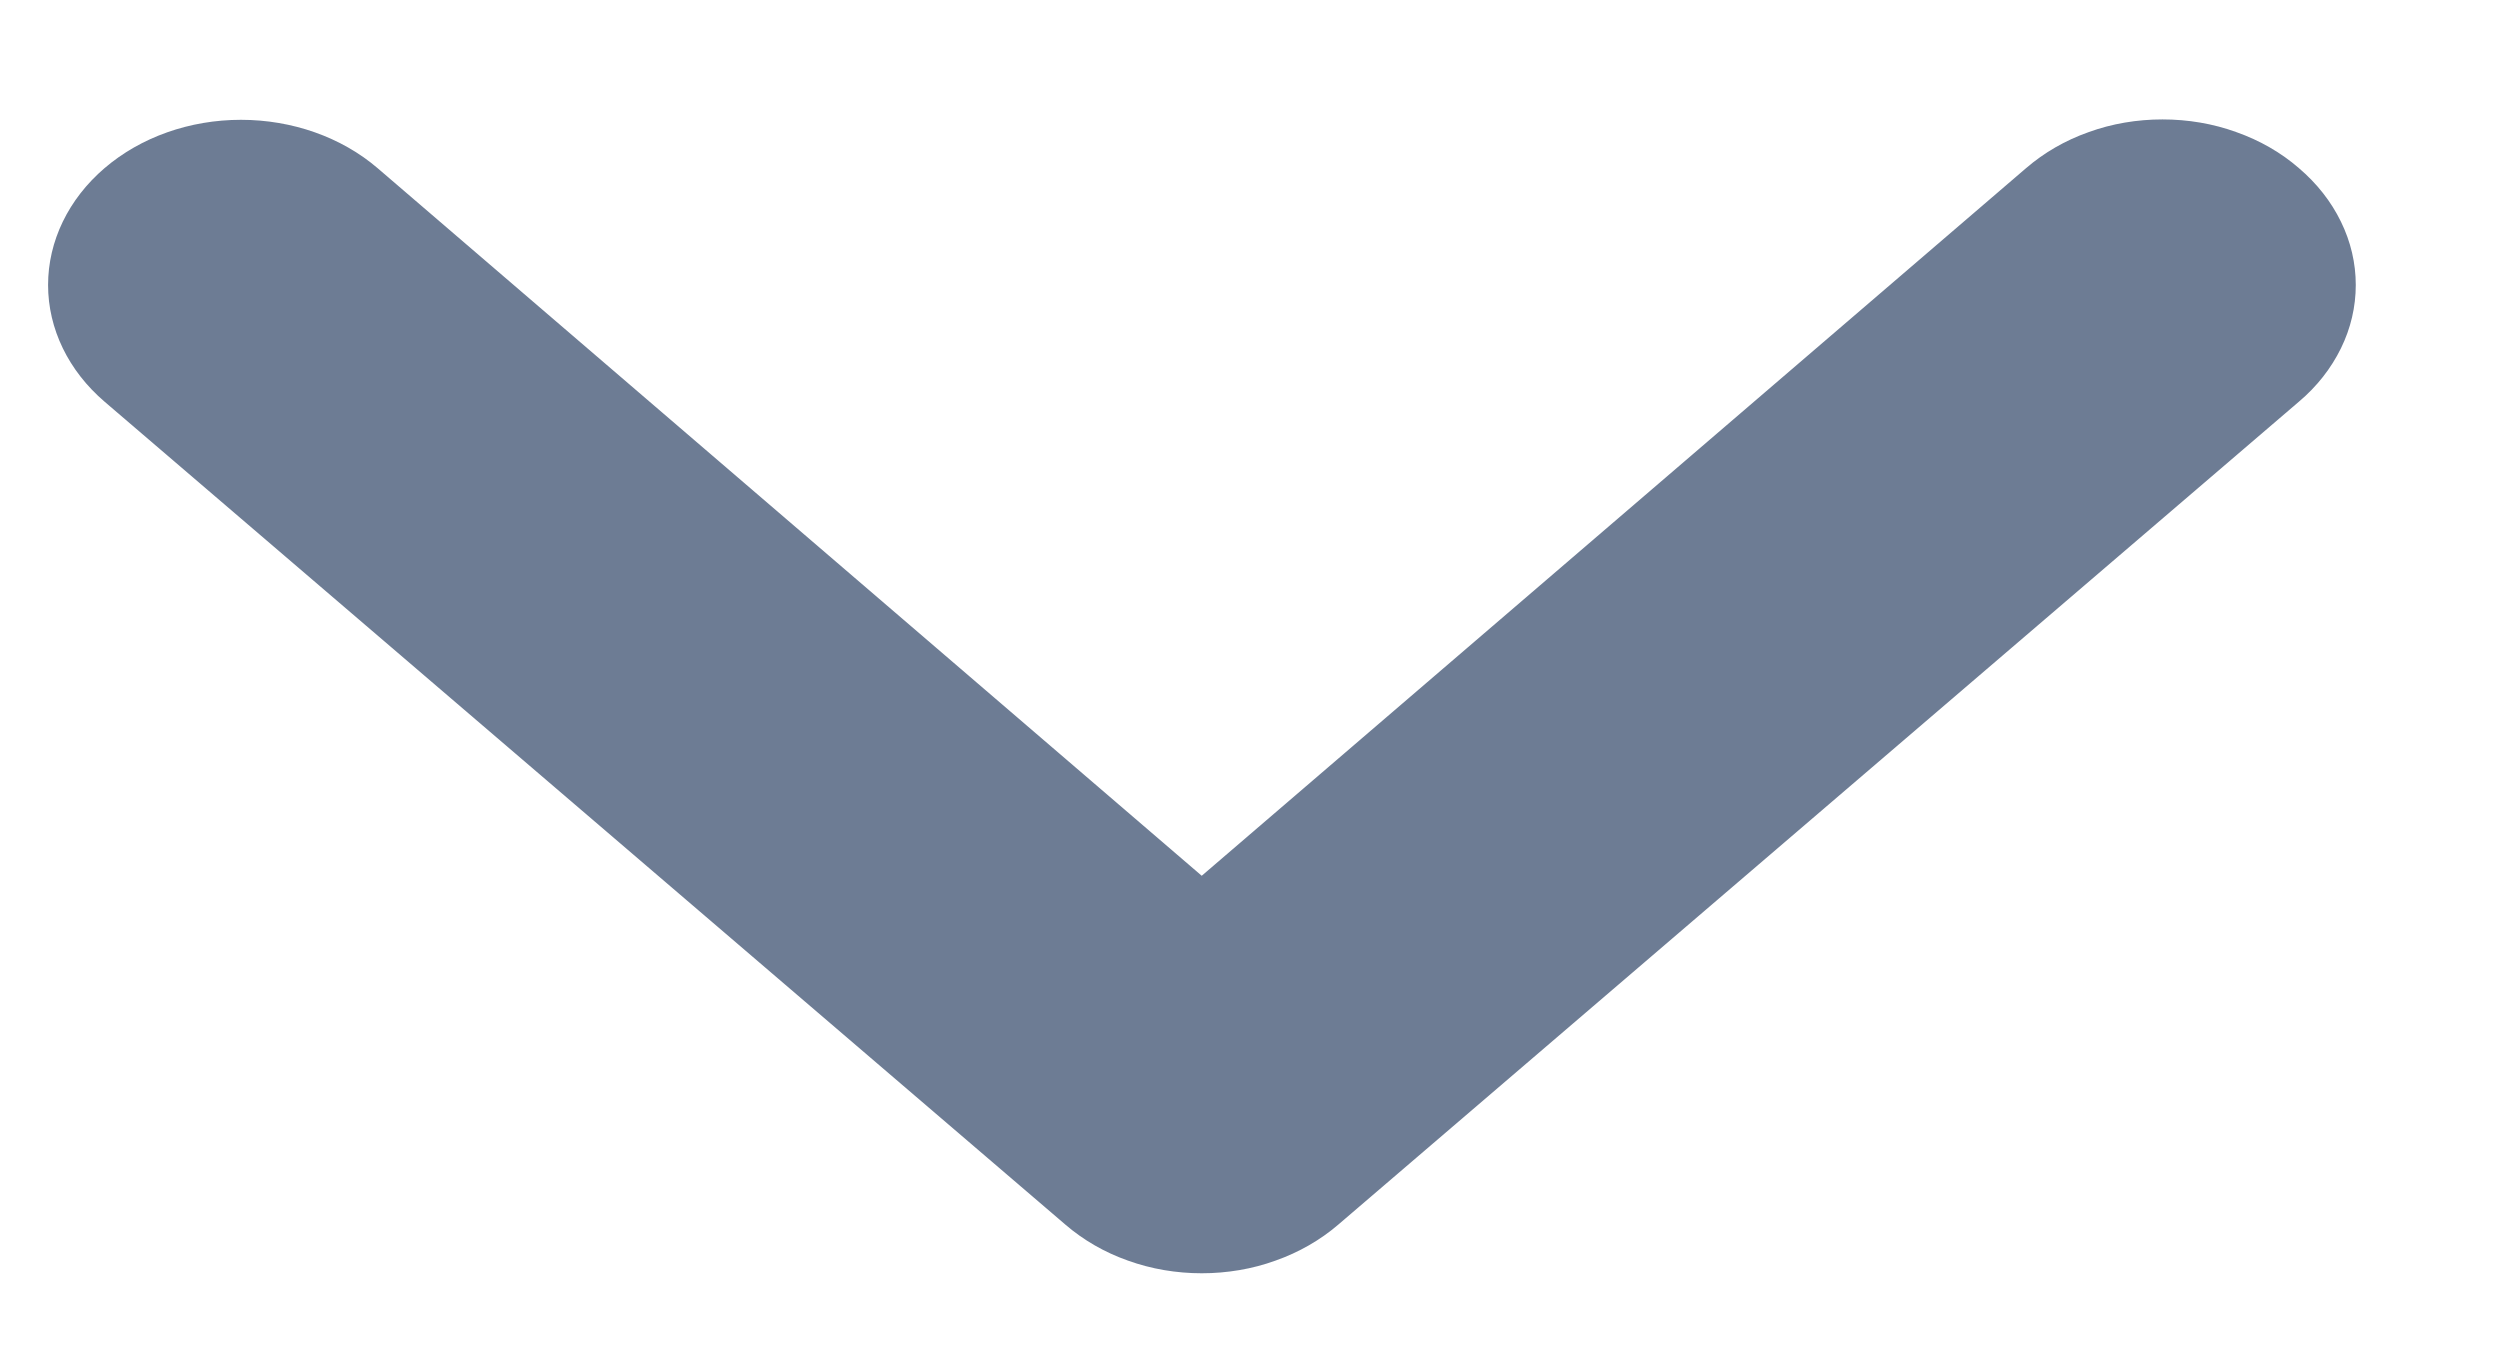 <svg width="13" height="7" viewBox="0 0 13 7" fill="none" xmlns="http://www.w3.org/2000/svg">
<path d="M11.954 0.874C11.862 0.794 11.751 0.73 11.629 0.687C11.508 0.643 11.377 0.621 11.245 0.621C11.113 0.621 10.982 0.643 10.861 0.687C10.739 0.73 10.629 0.794 10.536 0.874L6.249 4.554L1.963 0.874C1.775 0.713 1.519 0.623 1.253 0.623C0.987 0.623 0.732 0.713 0.544 0.874C0.356 1.035 0.25 1.254 0.25 1.482C0.25 1.71 0.356 1.928 0.544 2.089L5.54 6.368C5.633 6.448 5.743 6.512 5.865 6.555C5.987 6.599 6.117 6.621 6.249 6.621C6.381 6.621 6.512 6.599 6.633 6.555C6.755 6.512 6.866 6.448 6.959 6.368L11.954 2.089C12.048 2.01 12.122 1.915 12.173 1.811C12.224 1.707 12.25 1.595 12.25 1.482C12.25 1.369 12.224 1.257 12.173 1.153C12.122 1.048 12.048 0.954 11.954 0.874Z" fill="#6D7C94"/>
</svg>
